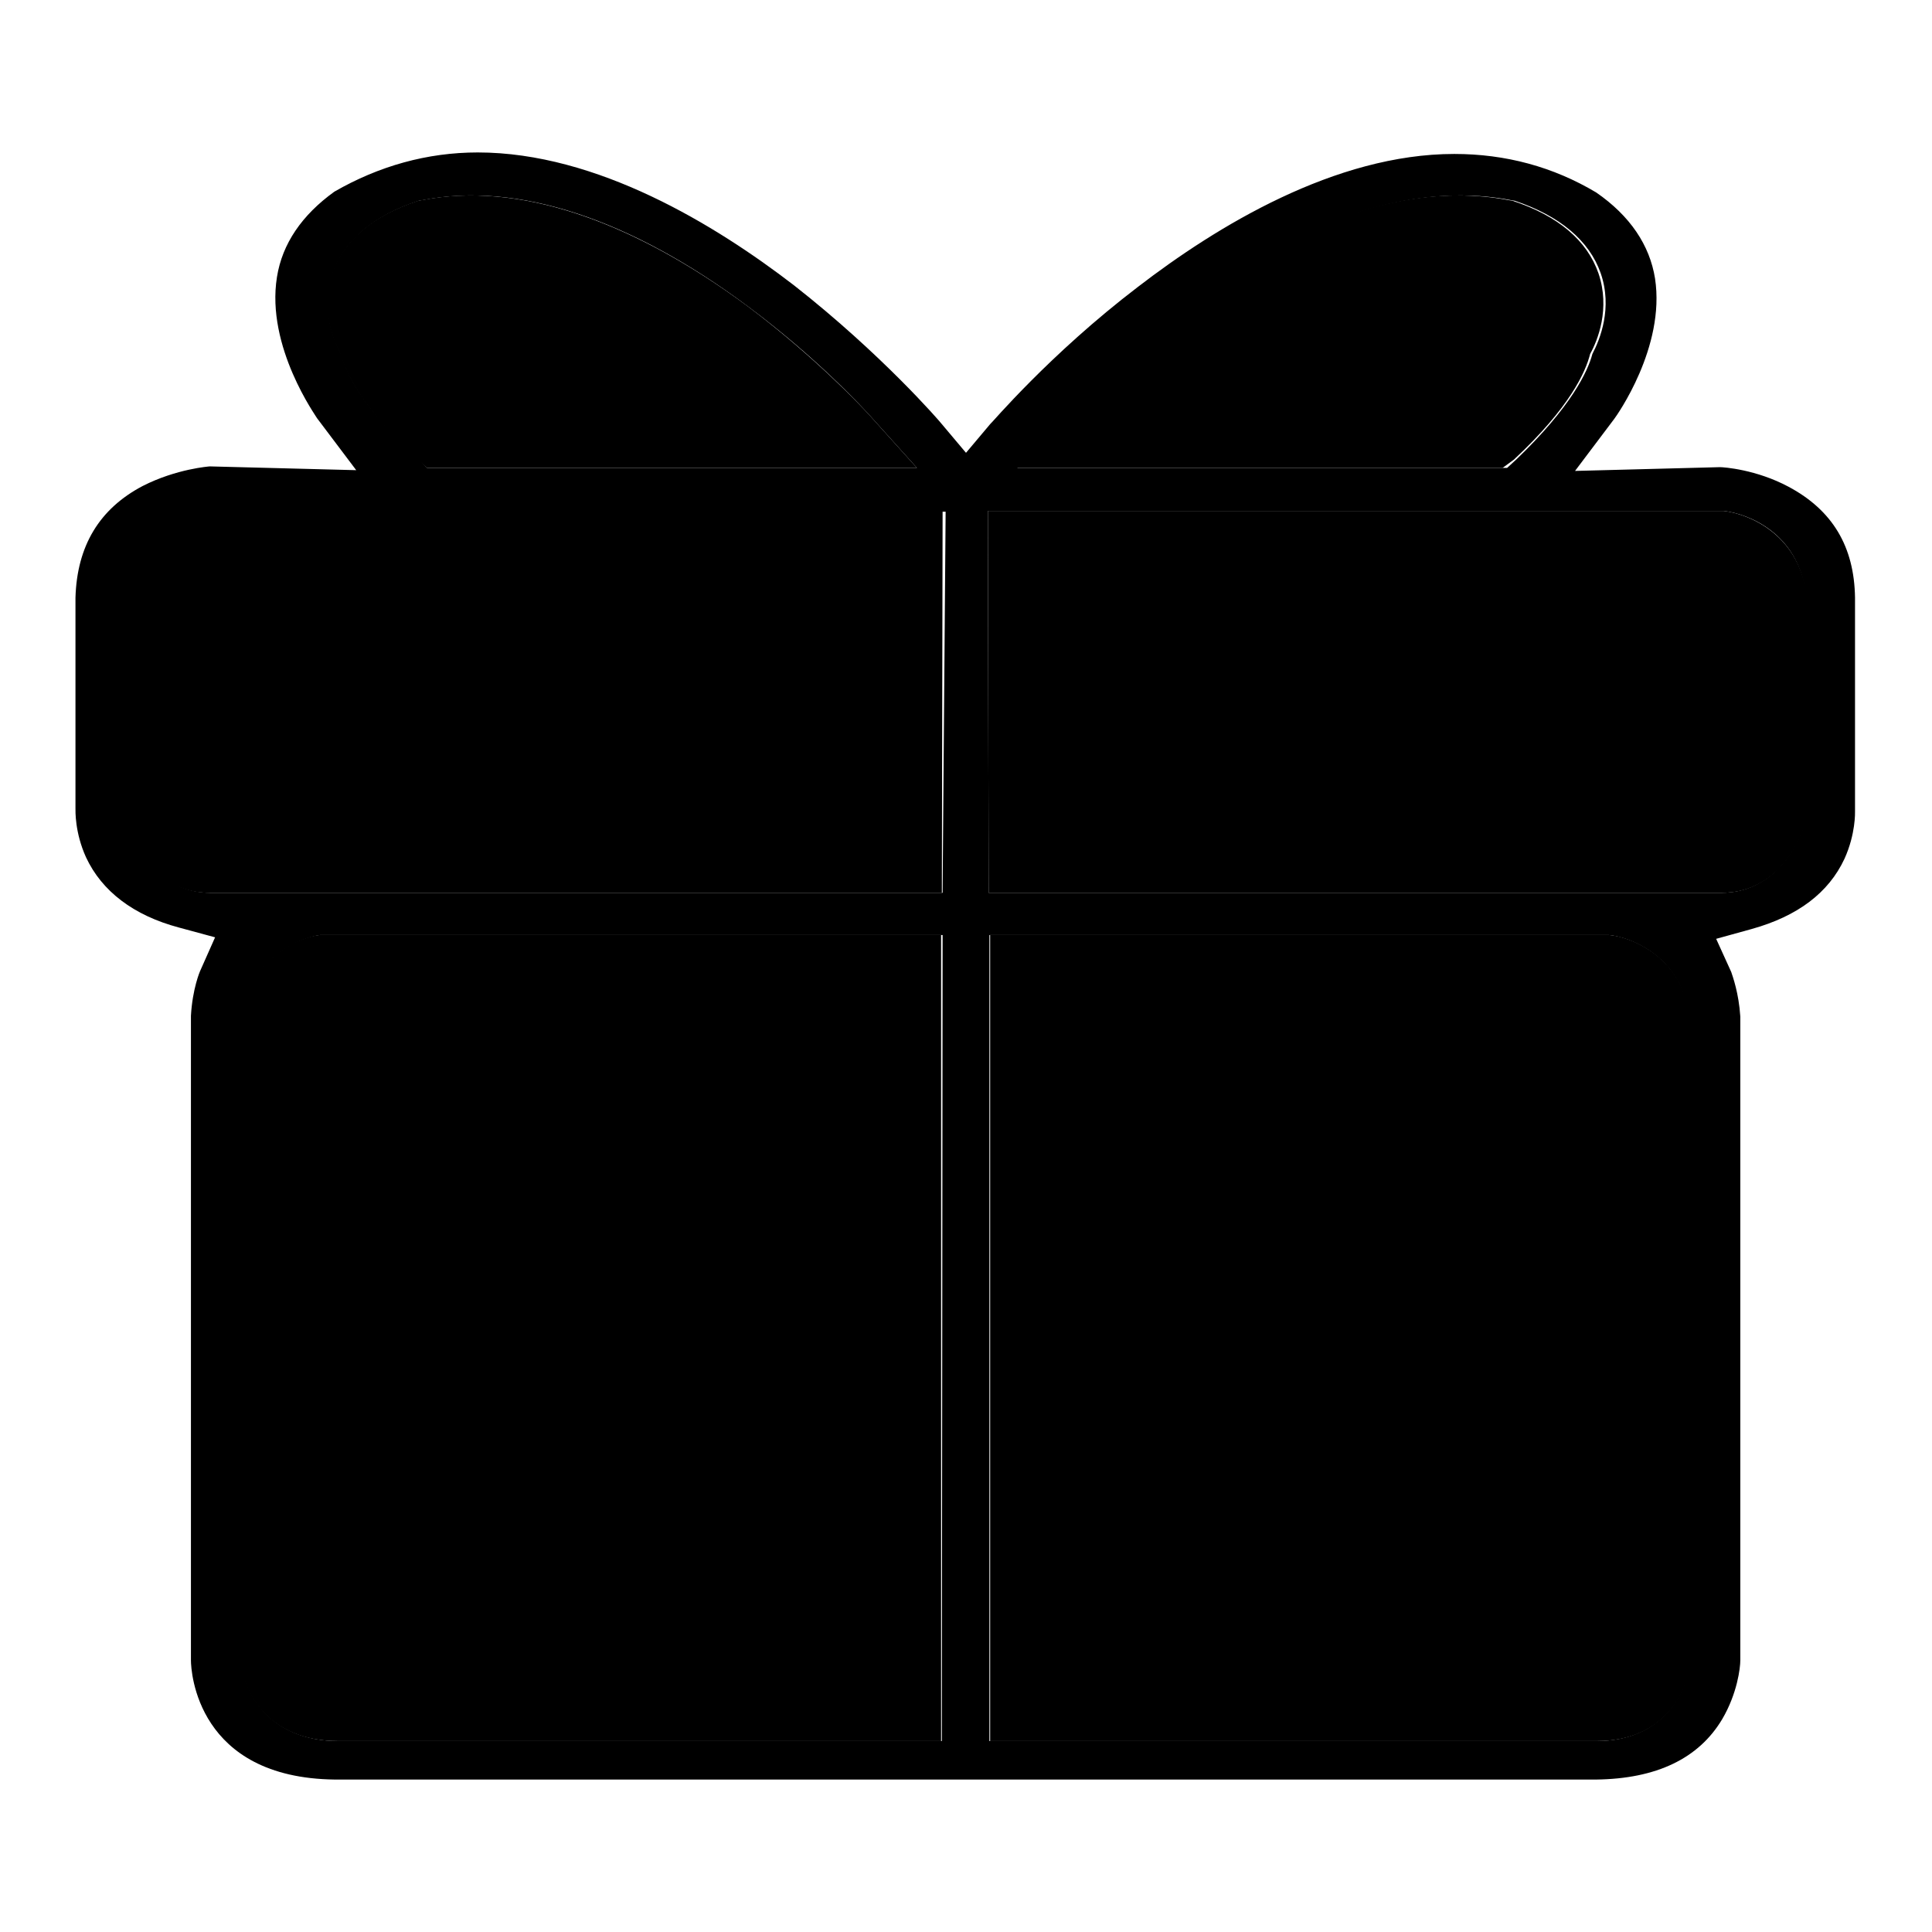 <?xml version="1.0" encoding="utf-8"?>
<!-- Svg Vector Icons : http://www.onlinewebfonts.com/icon -->
<!DOCTYPE svg PUBLIC "-//W3C//DTD SVG 1.1//EN" "http://www.w3.org/Graphics/SVG/1.1/DTD/svg11.dtd">
<svg version="1.1" xmlns="http://www.w3.org/2000/svg" xmlns:xlink="http://www.w3.org/1999/xlink" x="0px" y="0px" viewBox="0 0 256 256" enable-background="new 0 0 256 256" xml:space="preserve">
<g><g><path fill="#000000" d="M42.3,123.9c-2.3,0.2-10.9,3.2-10.3,13.6l0,83.3c0.4,3.4,3.5,9.9,12.8,9.9h0h79.9V123.9H42.7L42.3,123.9z"/><path fill="#000000" d="M200.6,60.9c7.4-6.9,9.5-11.6,10.1-14c1-1.8,2.7-6,1.1-10.7c-1.5-4.3-5.3-7.6-11.4-9.6l-0.6-0.1c-2.1-0.4-4.3-0.6-6.6-0.6c-11.1,0-23.4,4.9-36.5,14.7c-8.5,6.3-14.4,12.5-16.2,14.4l-6.3,7h64.9L200.6,60.9z"/><path fill="#000000" d="M27.3,67.7c-3.2,0.3-9.5,3-10.6,11v29.7l0.1,0.8c0.9,3.4,4.3,9.1,10.9,9.1c0.3,0,0.6,0,0.7,0h96.4l0.1-50.6H27.8L27.3,67.7z"/><path fill="#000000" d="M56.6,62h64.9l-6.3-7c-1.1-1.2-7.2-7.7-16.1-14.4C83.3,28.9,68.4,24.1,56,26.5l-0.6,0.1c-6.1,2-9.9,5.3-11.4,9.6c-1.6,4.6,0.1,8.8,1.1,10.7c0.6,2.3,2.8,7.1,10.1,13.9L56.6,62z"/><path fill="#000000" d="M213.3,123.9h-82.1v106.8l80.4,0c8.9,0,12-6.5,12.4-10.3v-82.8C224.5,127,215.9,124.1,213.3,123.9z"/><path fill="#000000" d="M228.4,67.7h-97.5l0.1,50.6h96.3c0.3,0,0.6,0,0.9,0c6.6,0,10-5.7,11-9.2l0.1-0.3l0-30.5C238.1,70.8,231.8,68.1,228.4,67.7z"/><path fill="#000000" d="M237,64.5c-4.3-2.3-8.6-2.6-9.1-2.6l-19.2,0.5l5.2-6.9c0.3-0.4,6.8-9.5,5.4-18.6c-0.7-4.4-3.3-8.3-7.8-11.4c-5.7-3.4-12-5.1-18.8-5.1c-15.8,0-31.5,9.6-41.9,17.6C139,47,131.3,56.2,131.2,56.2L128,60l-3.2-3.8c-0.3-0.4-8-9.3-19.6-18.4c-10.4-8-26.1-17.6-41.9-17.6c-6.7,0-13.1,1.8-19,5.2c-4.3,3.1-6.9,6.9-7.6,11.3C35.2,46,42,55.3,42,55.4l5.2,6.9l-19.4-0.5c0,0-4.4,0.3-8.9,2.6c-5.7,3-8.7,7.9-8.9,14.8v27.9c0,0.3-0.1,3.2,1.4,6.5c2.1,4.5,6.3,7.7,12.3,9.3l4.8,1.3l-2,4.5c0,0-1,2.3-1.2,5.9V220c0,1.5,0.8,15.6,19.1,15.8h167.1c8-0.1,13.6-2.8,16.7-8c2-3.4,2.4-6.8,2.4-7.8v-85.3c-0.2-3.1-1-5.3-1.2-5.9v0l-2-4.4l4.7-1.3c6.1-1.7,10.2-4.8,12.3-9.3c1.5-3.3,1.4-6.2,1.4-6.3V79.2C245.7,72.4,242.8,67.6,237,64.5z M45.2,46.9c-1-1.8-2.7-6-1.1-10.7c1.5-4.3,5.3-7.6,11.4-9.6l0.6-0.1c12.4-2.4,27.3,2.4,43,14.1c9,6.7,15,13.2,16.1,14.4l6.3,7H56.6l-1.2-1.2C48,54,45.8,49.3,45.2,46.9z M124.8,230.7H44.9h0c-9.3,0-12.4-6.5-12.8-9.9l0-83.3c-0.6-10.3,7.9-13.3,10.3-13.6l0.4,0h82.1L124.8,230.7L124.8,230.7z M124.9,118.3H28.6c-0.1,0-0.4,0-0.7,0c-6.6,0-10-5.7-10.9-9.1l-0.1-0.8V78.8c1.1-8,7.4-10.7,10.6-11l0.5,0h97.3L124.9,118.3z M140.8,55c1.7-1.9,7.7-8.1,16.2-14.4c13.1-9.8,25.4-14.7,36.5-14.7c2.3,0,4.5,0.2,6.6,0.6l0.6,0.1c6,2,9.9,5.3,11.4,9.6c1.6,4.6-0.1,8.8-1.1,10.7c-0.6,2.3-2.8,7-10.1,14l-1.2,1.1h-64.9L140.8,55z M223.9,220.4c-0.4,3.8-3.5,10.3-12.4,10.3l-80.4,0V123.9h82.1c2.6,0.2,11.3,3.1,10.6,13.7L223.9,220.4L223.9,220.4z M239.1,109.1c-1,3.5-4.4,9.2-11,9.2c-0.3,0-0.6,0-0.9,0H131l-0.1-50.6h97.5c3.4,0.4,9.7,3,10.8,10.6l0,30.5L239.1,109.1z"/></g></g>
</svg>